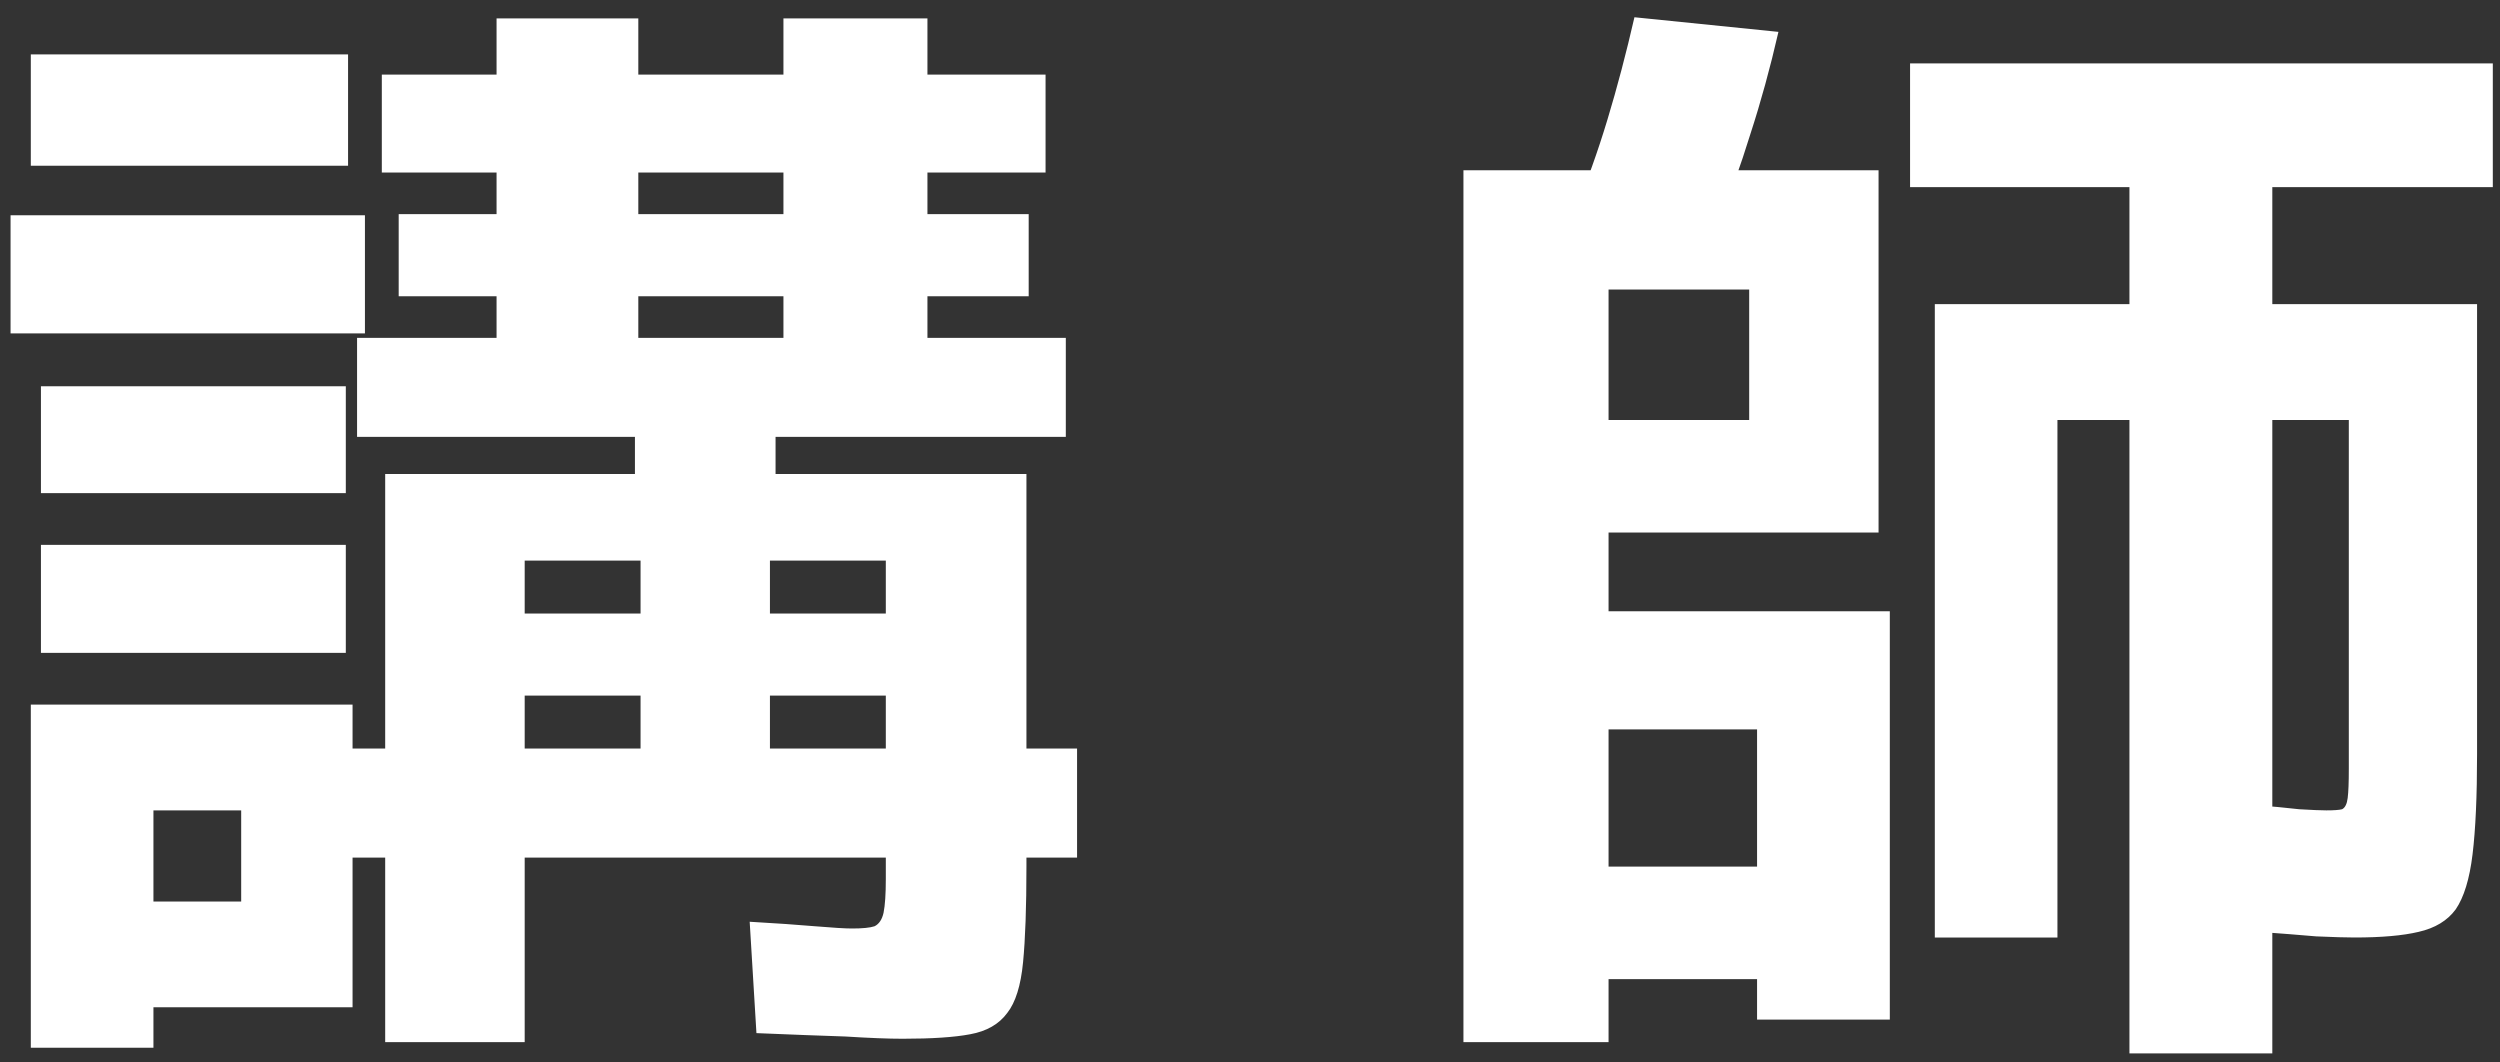 <svg xmlns="http://www.w3.org/2000/svg" width="80" height="34" viewBox="0 0 80 34" fill="none"><rect x="0" y="0" width="80" height="34" fill="#333333" stroke="none"/><path d="M12.326 33.348V15.168H20.318V13.98H11.426V10.812H15.89V0.588H20.426V10.812H25.07V9.48H12.758V6.852H25.07V5.52H12.218V2.388H25.07V0.588H29.678V2.388H33.458V5.52H29.678V6.852H32.918V9.48H29.678V10.812H34.106V13.98H24.818V15.168H32.846V27.732C32.846 29.028 32.81 30.048 32.738 30.792C32.666 31.536 32.498 32.076 32.234 32.412C31.97 32.772 31.574 33 31.046 33.096C30.542 33.192 29.822 33.24 28.886 33.24C28.43 33.24 27.818 33.216 27.05 33.168C26.306 33.144 25.358 33.108 24.206 33.06L23.99 29.496C24.83 29.544 25.526 29.592 26.078 29.64C26.654 29.688 27.05 29.712 27.266 29.712C27.602 29.712 27.842 29.688 27.986 29.64C28.13 29.568 28.226 29.424 28.274 29.208C28.322 28.968 28.346 28.608 28.346 28.128V17.94H24.638V19.632H28.346V22.26H24.638V23.952H34.466V27.444H10.778V23.952H20.498V22.26H16.79V19.632H20.498V17.94H16.79V33.348H12.326ZM0.986 33.528V22.548H11.282V32.232H4.91V28.848H7.718V25.932H4.91V33.528H0.986ZM1.31 20.892V17.436H11.066V20.892H1.31ZM1.31 15.78V12.36H11.066V15.78H1.31ZM0.338 10.668V6.888H11.678V10.668H0.338ZM0.986 5.304V1.74H11.138V5.304H0.986ZM68.142 33.708V13.44H65.838V30H61.914V9.732H68.142V5.988H61.122V2.028H79.77V5.988H72.714V9.732H79.266V24.132C79.266 25.476 79.218 26.544 79.122 27.336C79.026 28.128 78.846 28.716 78.582 29.1C78.318 29.46 77.922 29.7 77.394 29.82C76.89 29.94 76.206 30 75.342 30C75.078 30 74.67 29.988 74.118 29.964C73.566 29.916 72.954 29.868 72.282 29.82L72.03 25.752C72.654 25.8 73.17 25.848 73.578 25.896C73.986 25.92 74.274 25.932 74.442 25.932C74.682 25.932 74.85 25.92 74.946 25.896C75.042 25.848 75.102 25.728 75.126 25.536C75.15 25.344 75.162 25.032 75.162 24.6V13.44H72.714V33.708H68.142ZM46.83 33.348V5.448H60.114V17.04H51.474V13.44H55.974V9.264H51.474V19.56H60.474V32.628H56.226V31.332H51.474V27.732H56.226V23.34H51.474V33.348H46.83ZM54.966 7.212L50.394 6.744C50.778 5.832 51.126 4.86 51.438 3.828C51.75 2.796 52.038 1.704 52.302 0.552L56.91 1.02C56.646 2.172 56.346 3.264 56.01 4.296C55.698 5.304 55.35 6.276 54.966 7.212Z" fill="white"></path></svg>